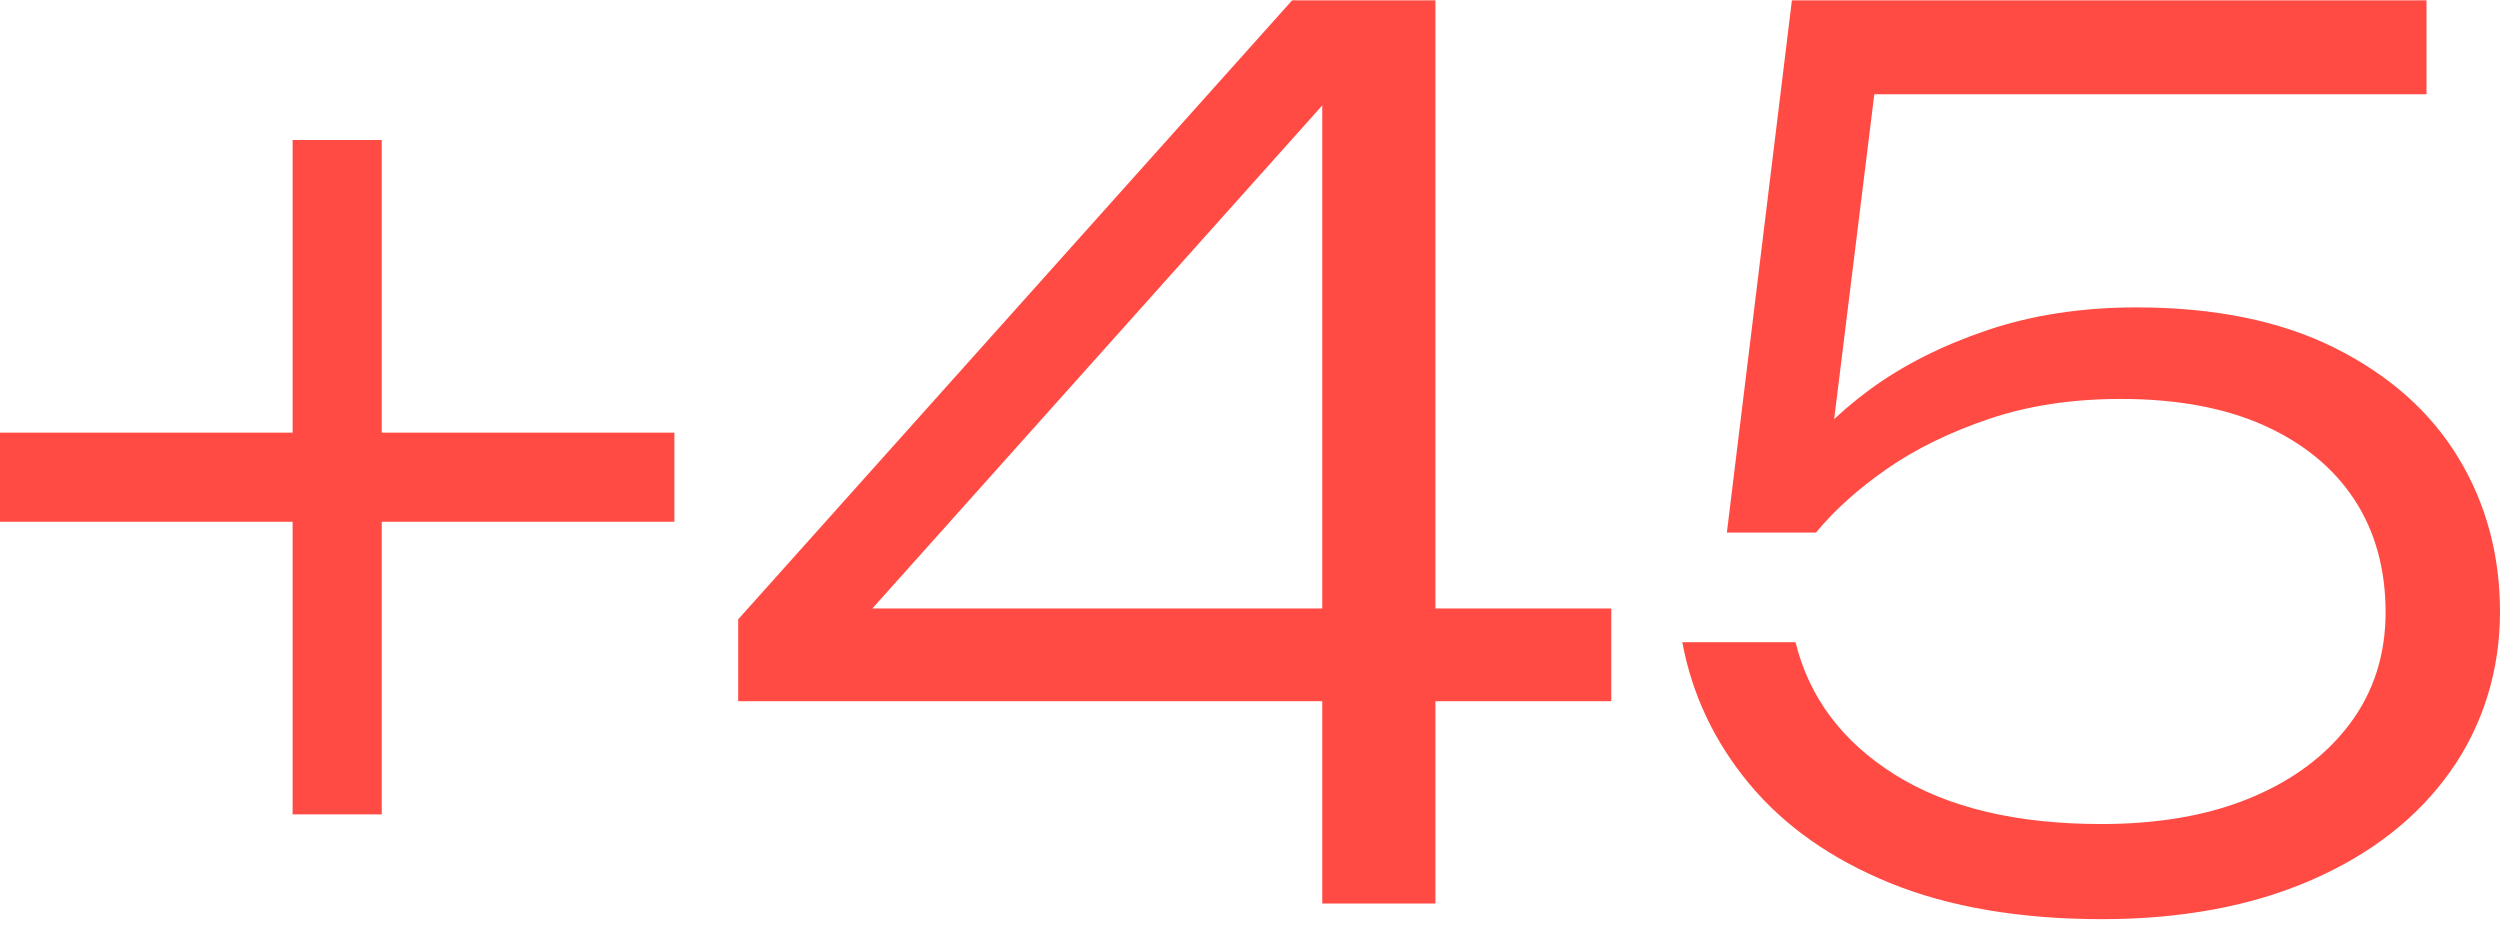 <svg width="80" height="30" viewBox="0 0 80 30" fill="none" xmlns="http://www.w3.org/2000/svg">
<g clip-path="url(#clip0_1470_162)">
<path d="M0 16.696V13.845H21.58V16.696H0ZM9.364 26.06V4.48H12.216V26.06H9.364Z" fill="#FF4B44"/>
<path d="M45.934 0.01V28.912H42.312V1.436H44.046L26.744 20.781L26.667 19.471H51.561V22.438H23.622V19.818L41.349 0.01H45.934Z" fill="#FF4B44"/>
<path d="M57.341 0.01H77.649V3.016H58.613L60.116 1.899L58.497 15.001L57.303 15.039C57.944 14.089 58.792 13.228 59.846 12.457C60.898 11.687 62.145 11.056 63.584 10.569C65.023 10.082 66.615 9.837 68.362 9.837C70.881 9.837 73.006 10.274 74.74 11.147C76.474 12.02 77.784 13.189 78.671 14.654C79.557 16.118 80 17.762 80 19.586C80 21.411 79.474 23.184 78.42 24.673C77.366 26.163 75.882 27.326 73.969 28.16C72.056 28.995 69.813 29.413 67.245 29.413C64.676 29.413 62.37 29.028 60.482 28.257C58.593 27.486 57.091 26.426 55.973 25.078C54.855 23.729 54.143 22.22 53.834 20.55H57.457C57.894 22.322 58.954 23.735 60.636 24.789C62.318 25.843 64.522 26.369 67.245 26.369C69.094 26.369 70.694 26.085 72.042 25.521C73.391 24.956 74.445 24.166 75.202 23.151C75.96 22.136 76.339 20.949 76.339 19.586C76.339 18.224 76.006 16.999 75.337 15.983C74.669 14.968 73.705 14.178 72.447 13.613C71.189 13.049 69.659 12.766 67.861 12.766C66.32 12.766 64.919 12.977 63.661 13.401C62.403 13.825 61.31 14.359 60.385 15.001C59.461 15.642 58.703 16.324 58.112 17.043H55.26L57.341 0.01Z" fill="#FF4B44"/>
</g>
<defs>
<clipPath id="clip0_1470_162">
<rect width="80" height="29.403" fill="white" transform="translate(0 0.01)"/>
</clipPath>
</defs>
</svg>
